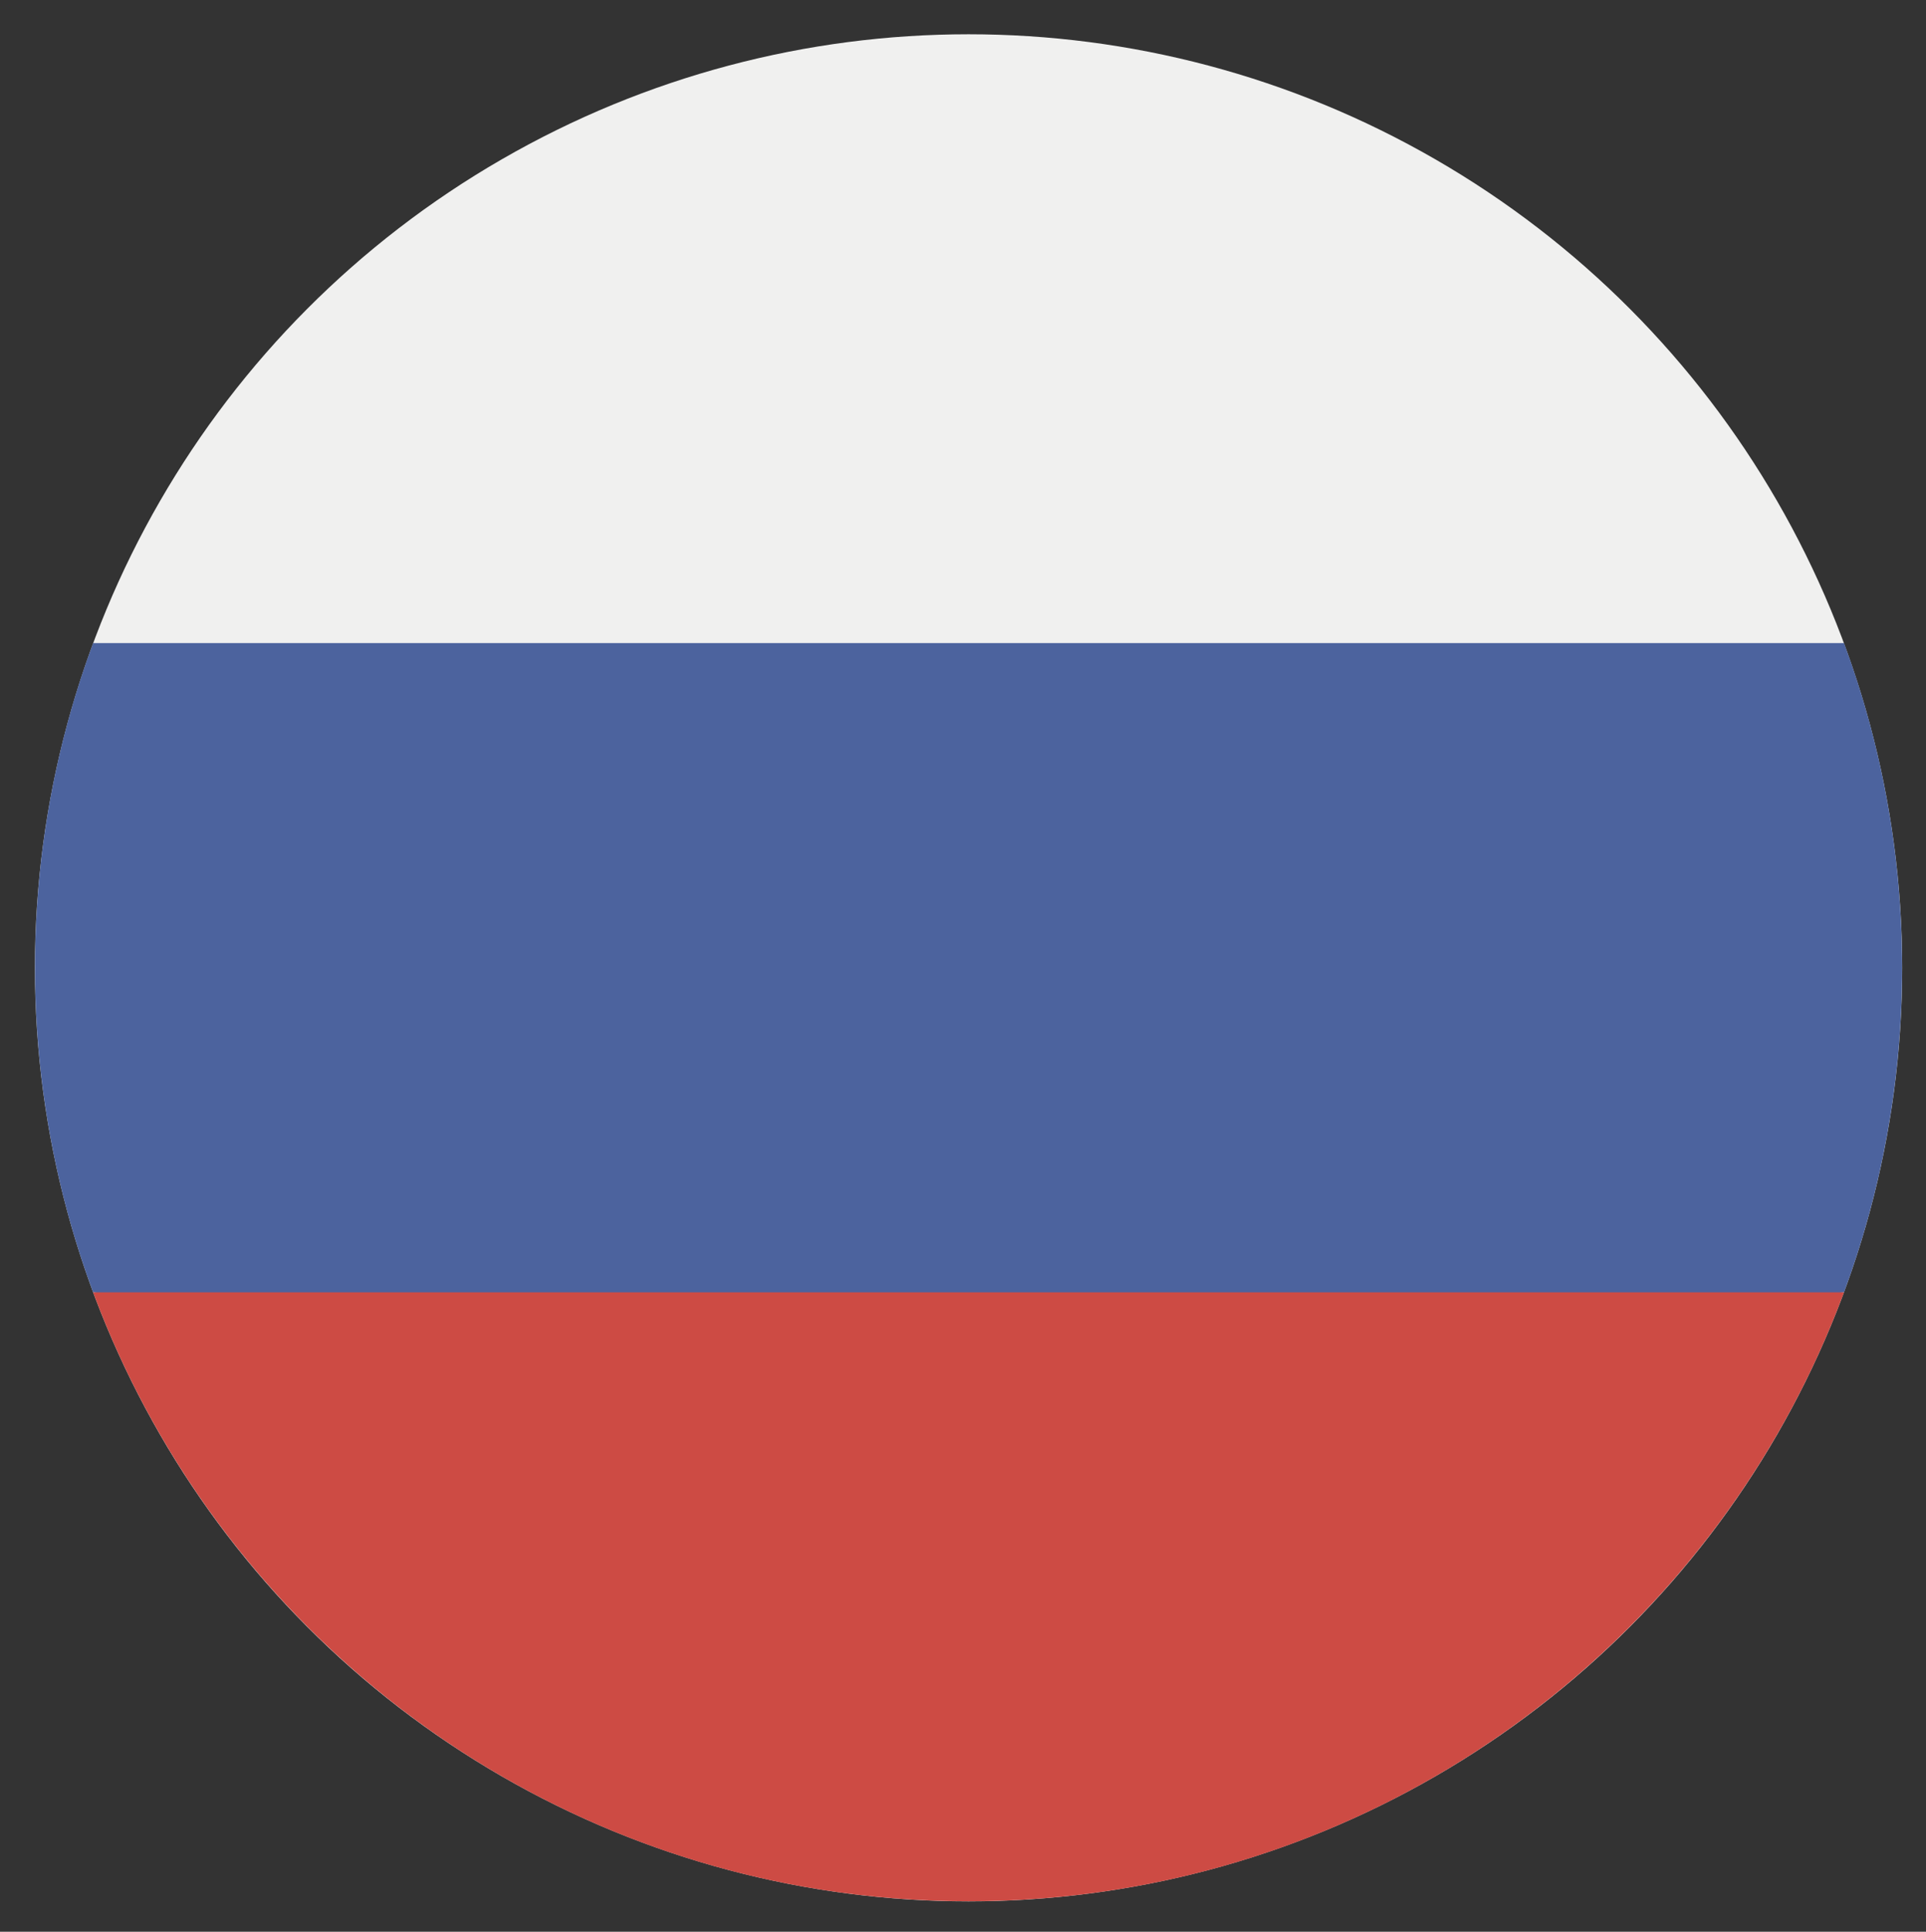 <?xml version="1.0" encoding="utf-8"?>
<!-- Generator: Adobe Illustrator 16.0.0, SVG Export Plug-In . SVG Version: 6.00 Build 0)  -->
<!DOCTYPE svg PUBLIC "-//W3C//DTD SVG 1.1//EN" "http://www.w3.org/Graphics/SVG/1.1/DTD/svg11.dtd">
<svg version="1.1" id="Слой_1" xmlns="http://www.w3.org/2000/svg" xmlns:xlink="http://www.w3.org/1999/xlink" x="0px" y="0px"
	 width="20.625px" height="20.688px" viewBox="0 0 20.625 20.688" enable-background="new 0 0 20.625 20.688" xml:space="preserve">
<rect x="0" y="0" width="20.625" height="20.688" fill="#333333" stroke="none"/>
<circle fill="#F0F0EF" cx="10.372" cy="10.365" r="9.998"/>
<path fill="#4C639E" d="M19.747,13.84c0.401-1.082,0.622-2.253,0.622-3.476c0-1.224-0.221-2.395-0.622-3.477H0.997
	C0.595,7.969,0.375,9.14,0.375,10.364c0,1.223,0.22,2.394,0.622,3.476l9.375,0.871L19.747,13.84z"/>
<path fill="#CD4B44" d="M10.372,20.362c4.298,0,7.964-2.714,9.375-6.522H0.997C2.409,17.648,6.074,20.362,10.372,20.362z"/>
</svg>
